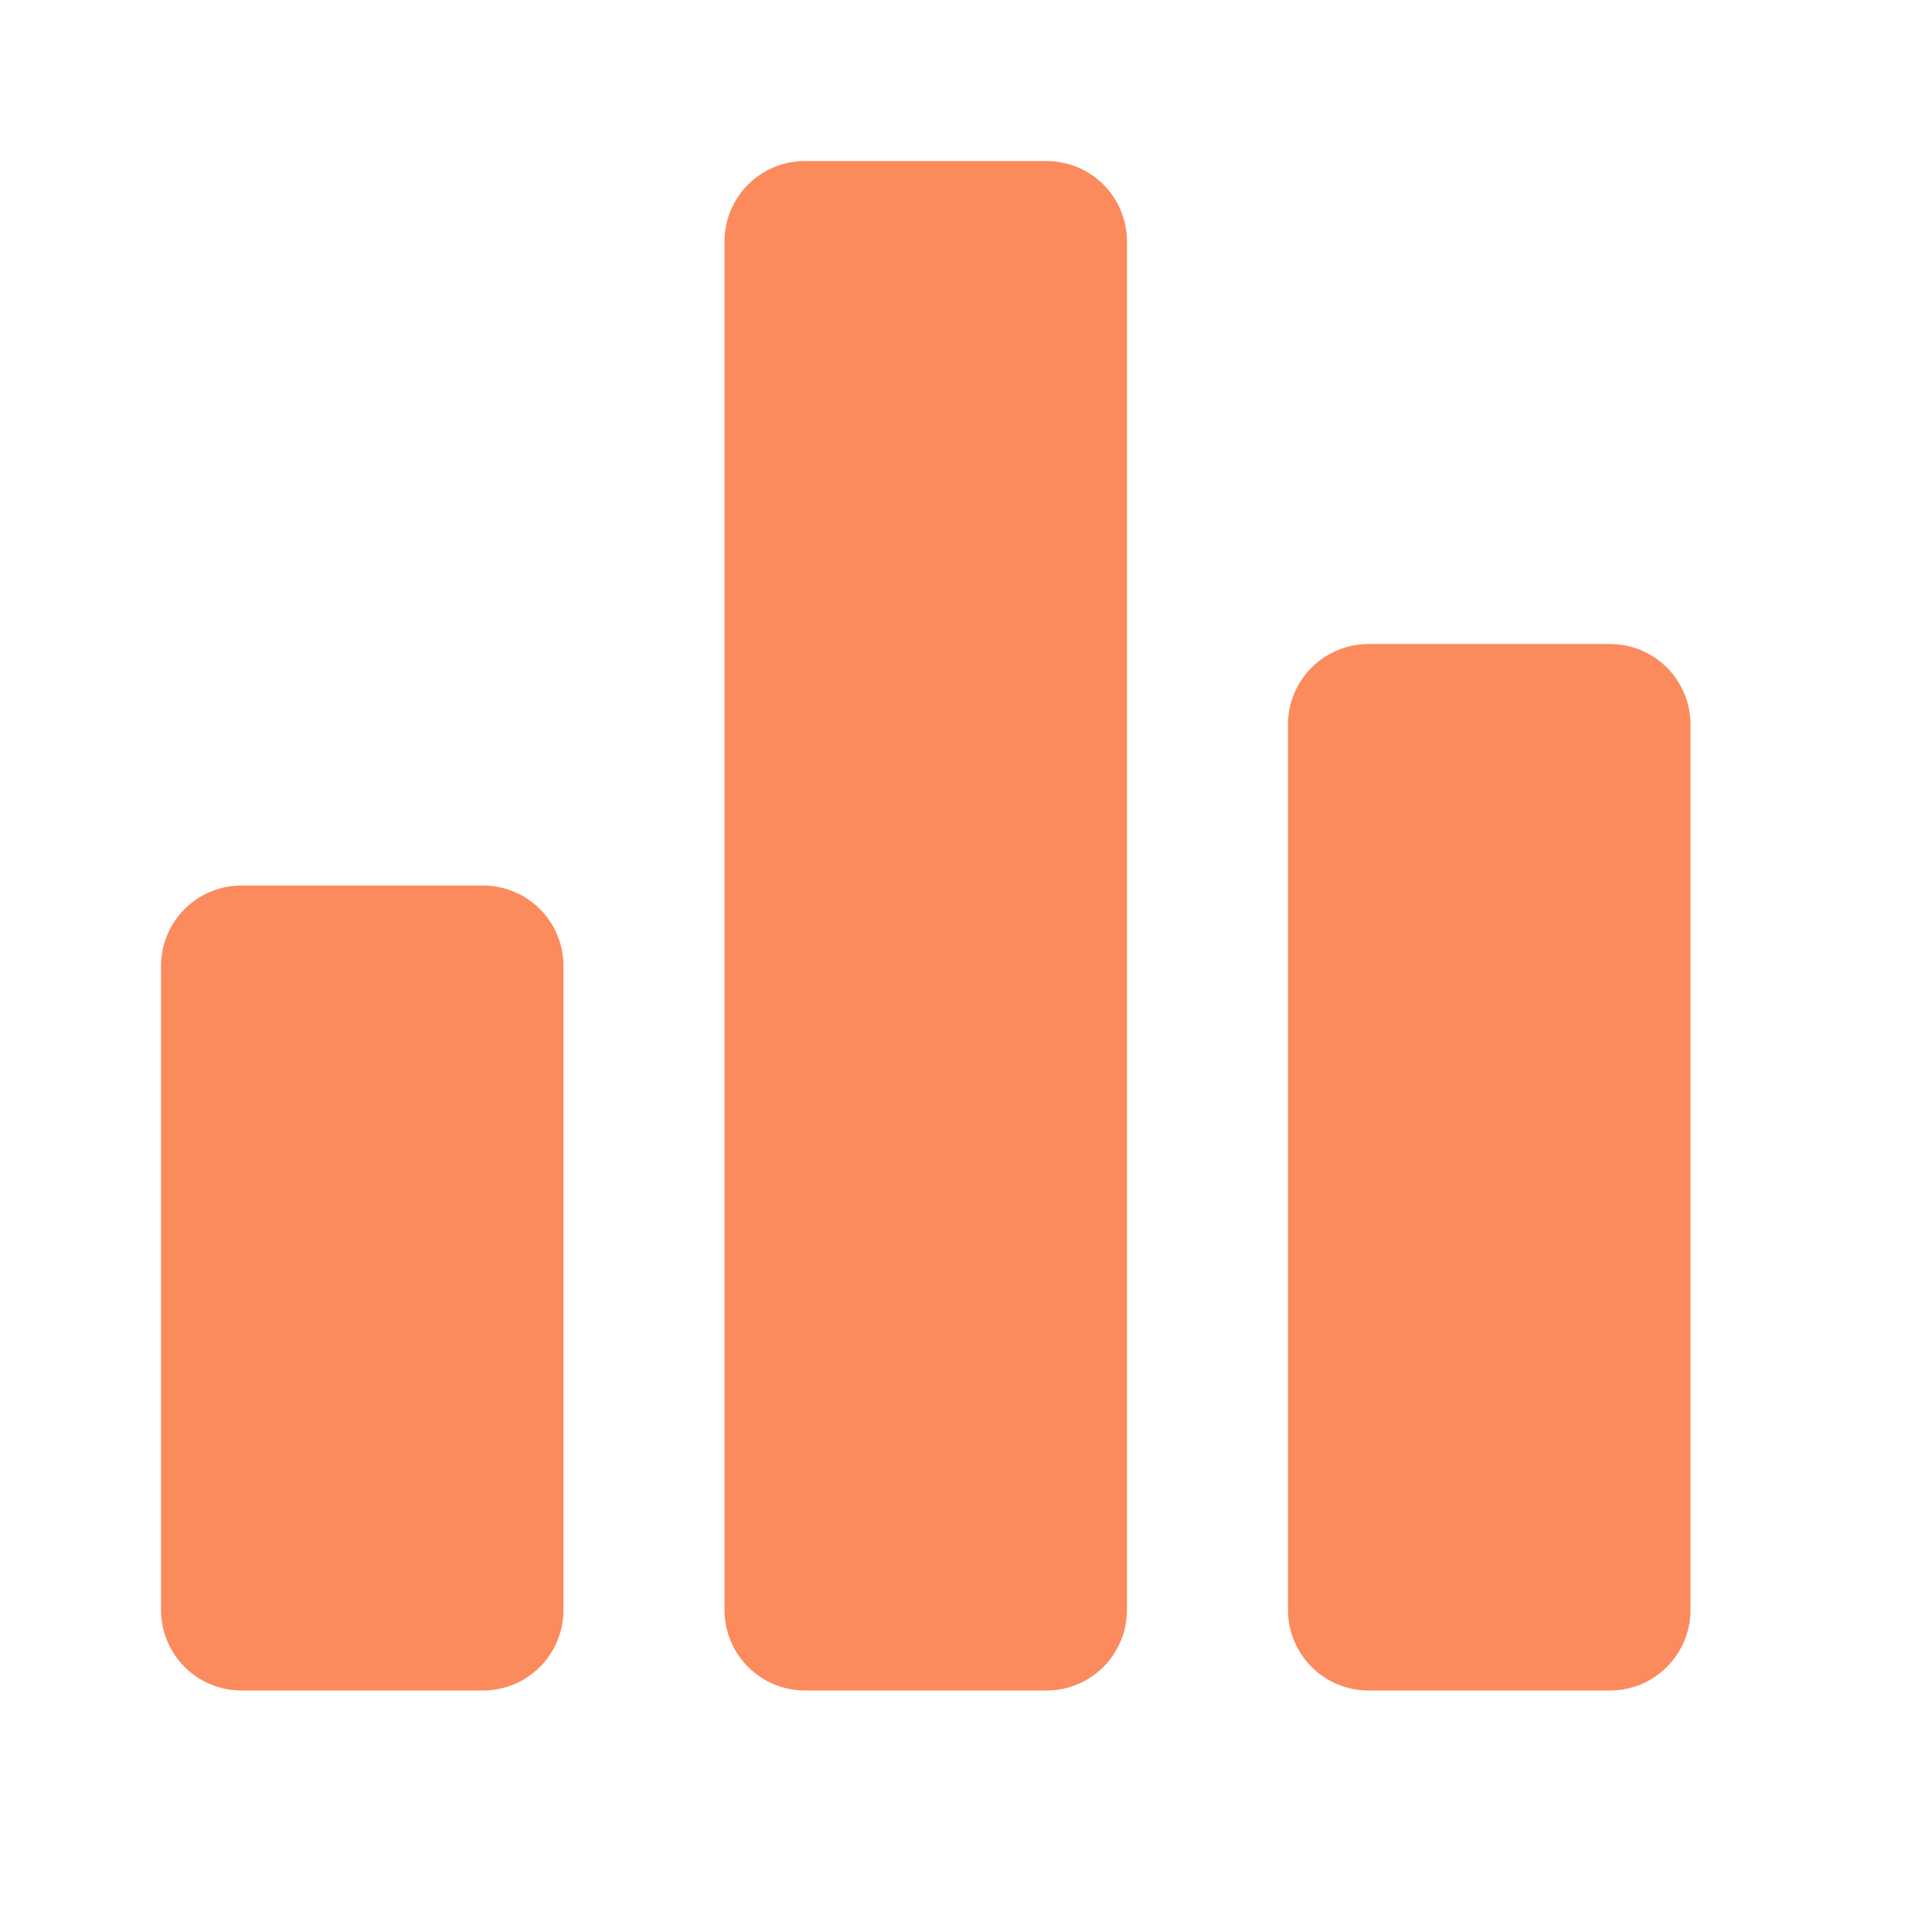 <svg width="32" height="32" viewBox="0 0 32 32" fill="none" xmlns="http://www.w3.org/2000/svg">
<path d="M8 28H4C3.646 28 3.307 27.86 3.057 27.609C2.807 27.359 2.667 27.02 2.667 26.667V16C2.667 15.646 2.807 15.307 3.057 15.057C3.307 14.807 3.646 14.667 4 14.667H8C8.353 14.667 8.693 14.807 8.943 15.057C9.193 15.307 9.333 15.646 9.333 16V26.667C9.333 27.02 9.193 27.359 8.943 27.609C8.693 27.86 8.353 28 8 28ZM17.333 28H13.333C12.979 28 12.64 27.86 12.39 27.609C12.14 27.359 12 27.02 12 26.667V4C12 3.646 12.14 3.307 12.39 3.057C12.64 2.807 12.979 2.667 13.333 2.667H17.333C17.687 2.667 18.026 2.807 18.276 3.057C18.526 3.307 18.666 3.646 18.666 4V26.667C18.666 27.02 18.526 27.359 18.276 27.609C18.026 27.86 17.687 28 17.333 28ZM26.666 28H22.666C22.313 28 21.974 27.86 21.724 27.609C21.474 27.359 21.333 27.02 21.333 26.667V12C21.333 11.646 21.474 11.307 21.724 11.057C21.974 10.807 22.313 10.667 22.666 10.667H26.666C27.02 10.667 27.359 10.807 27.609 11.057C27.859 11.307 28 11.646 28 12V26.667C28 27.02 27.859 27.359 27.609 27.609C27.359 27.86 27.02 28 26.666 28Z" fill="#FB8B5D"/>
</svg>
